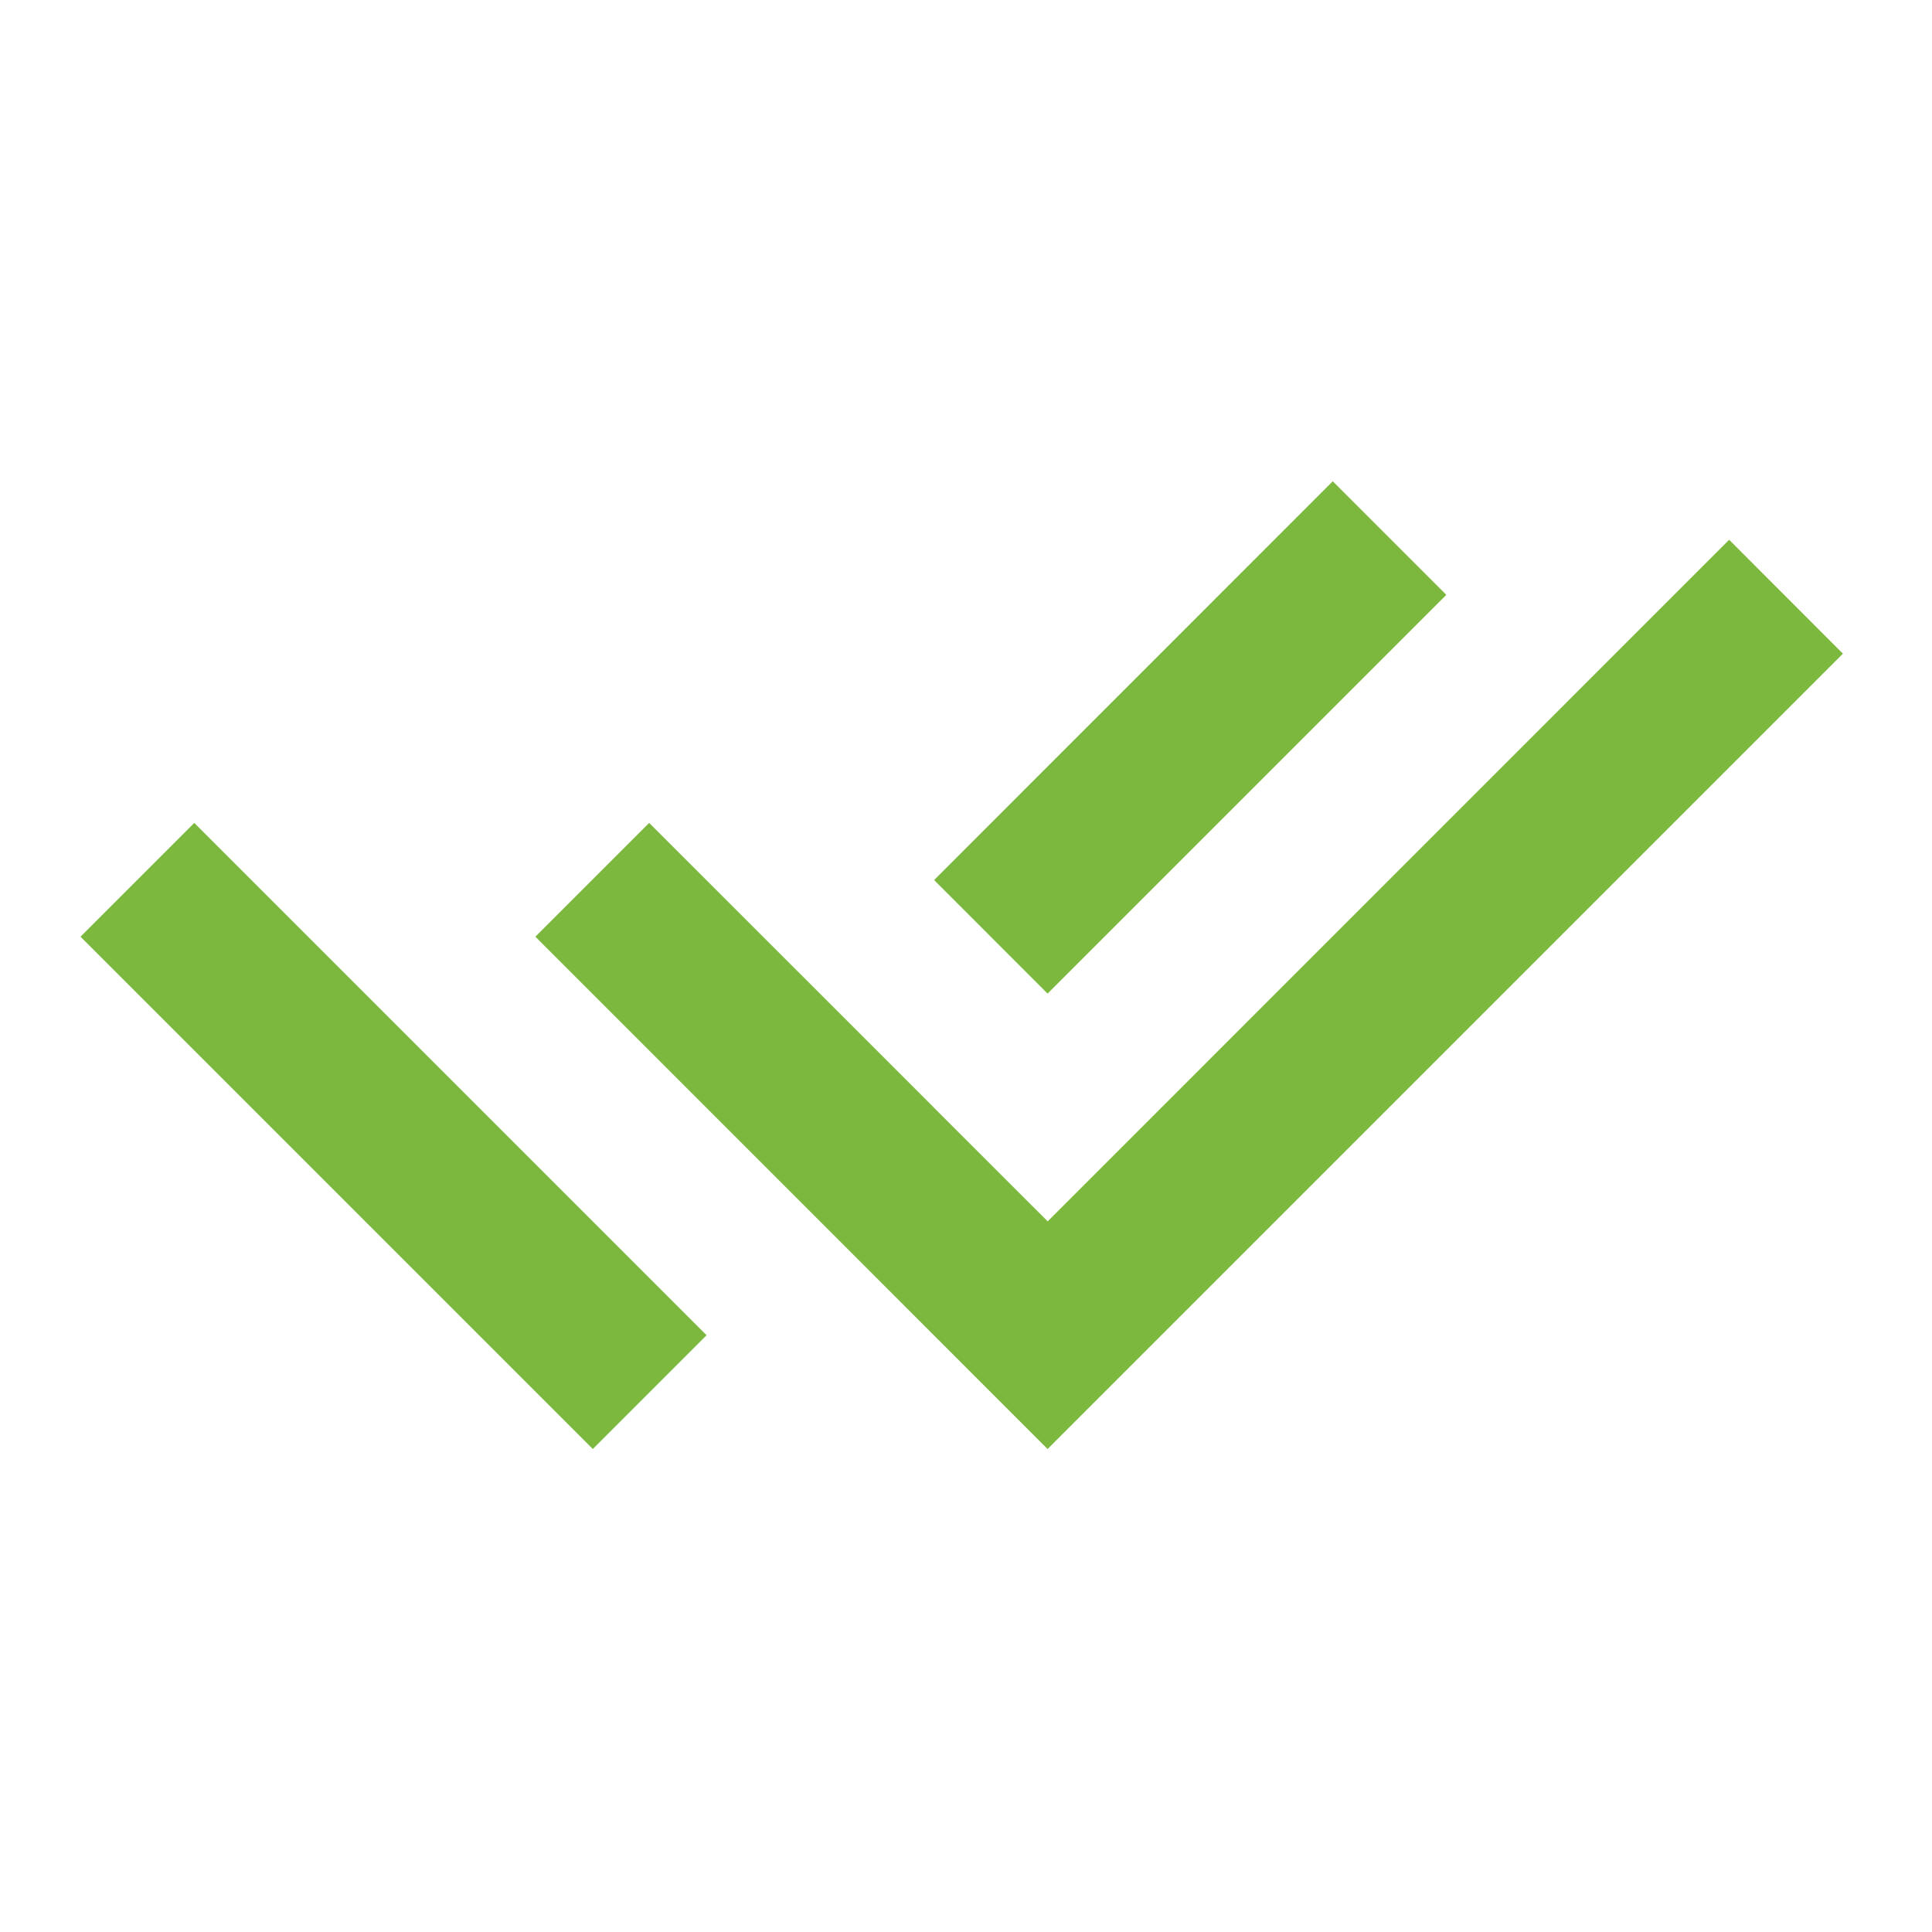<svg xmlns="http://www.w3.org/2000/svg" width="18" height="18" viewBox="0 0 18 18">
    <g fill="none" fill-rule="evenodd">
        <g>
            <g transform="translate(-245 -542) translate(5 537)">
                <g>
                    <g transform="translate(233 4) translate(7 1)">
                        <path d="M0 0L18 0 18 18 0 18z"/>
                        <path fill="#7bb83d" fill-rule="nonzero" d="M8.701 10.32l1.06 1.059 6.349-6.35 1.06 1.061-7.41 7.41-4.772-4.773 1.06-1.06L7.642 9.26l1.06 1.06zm.002-2.121l3.714-3.715 1.058 1.058L9.76 9.257 8.703 8.199zm-2.12 4.241l-1.06 1.06L.75 8.727l1.06-1.06 1.06 1.06 3.713 3.713z"/>
                    </g>
                </g>
            </g>
        </g>
    </g>
</svg>
